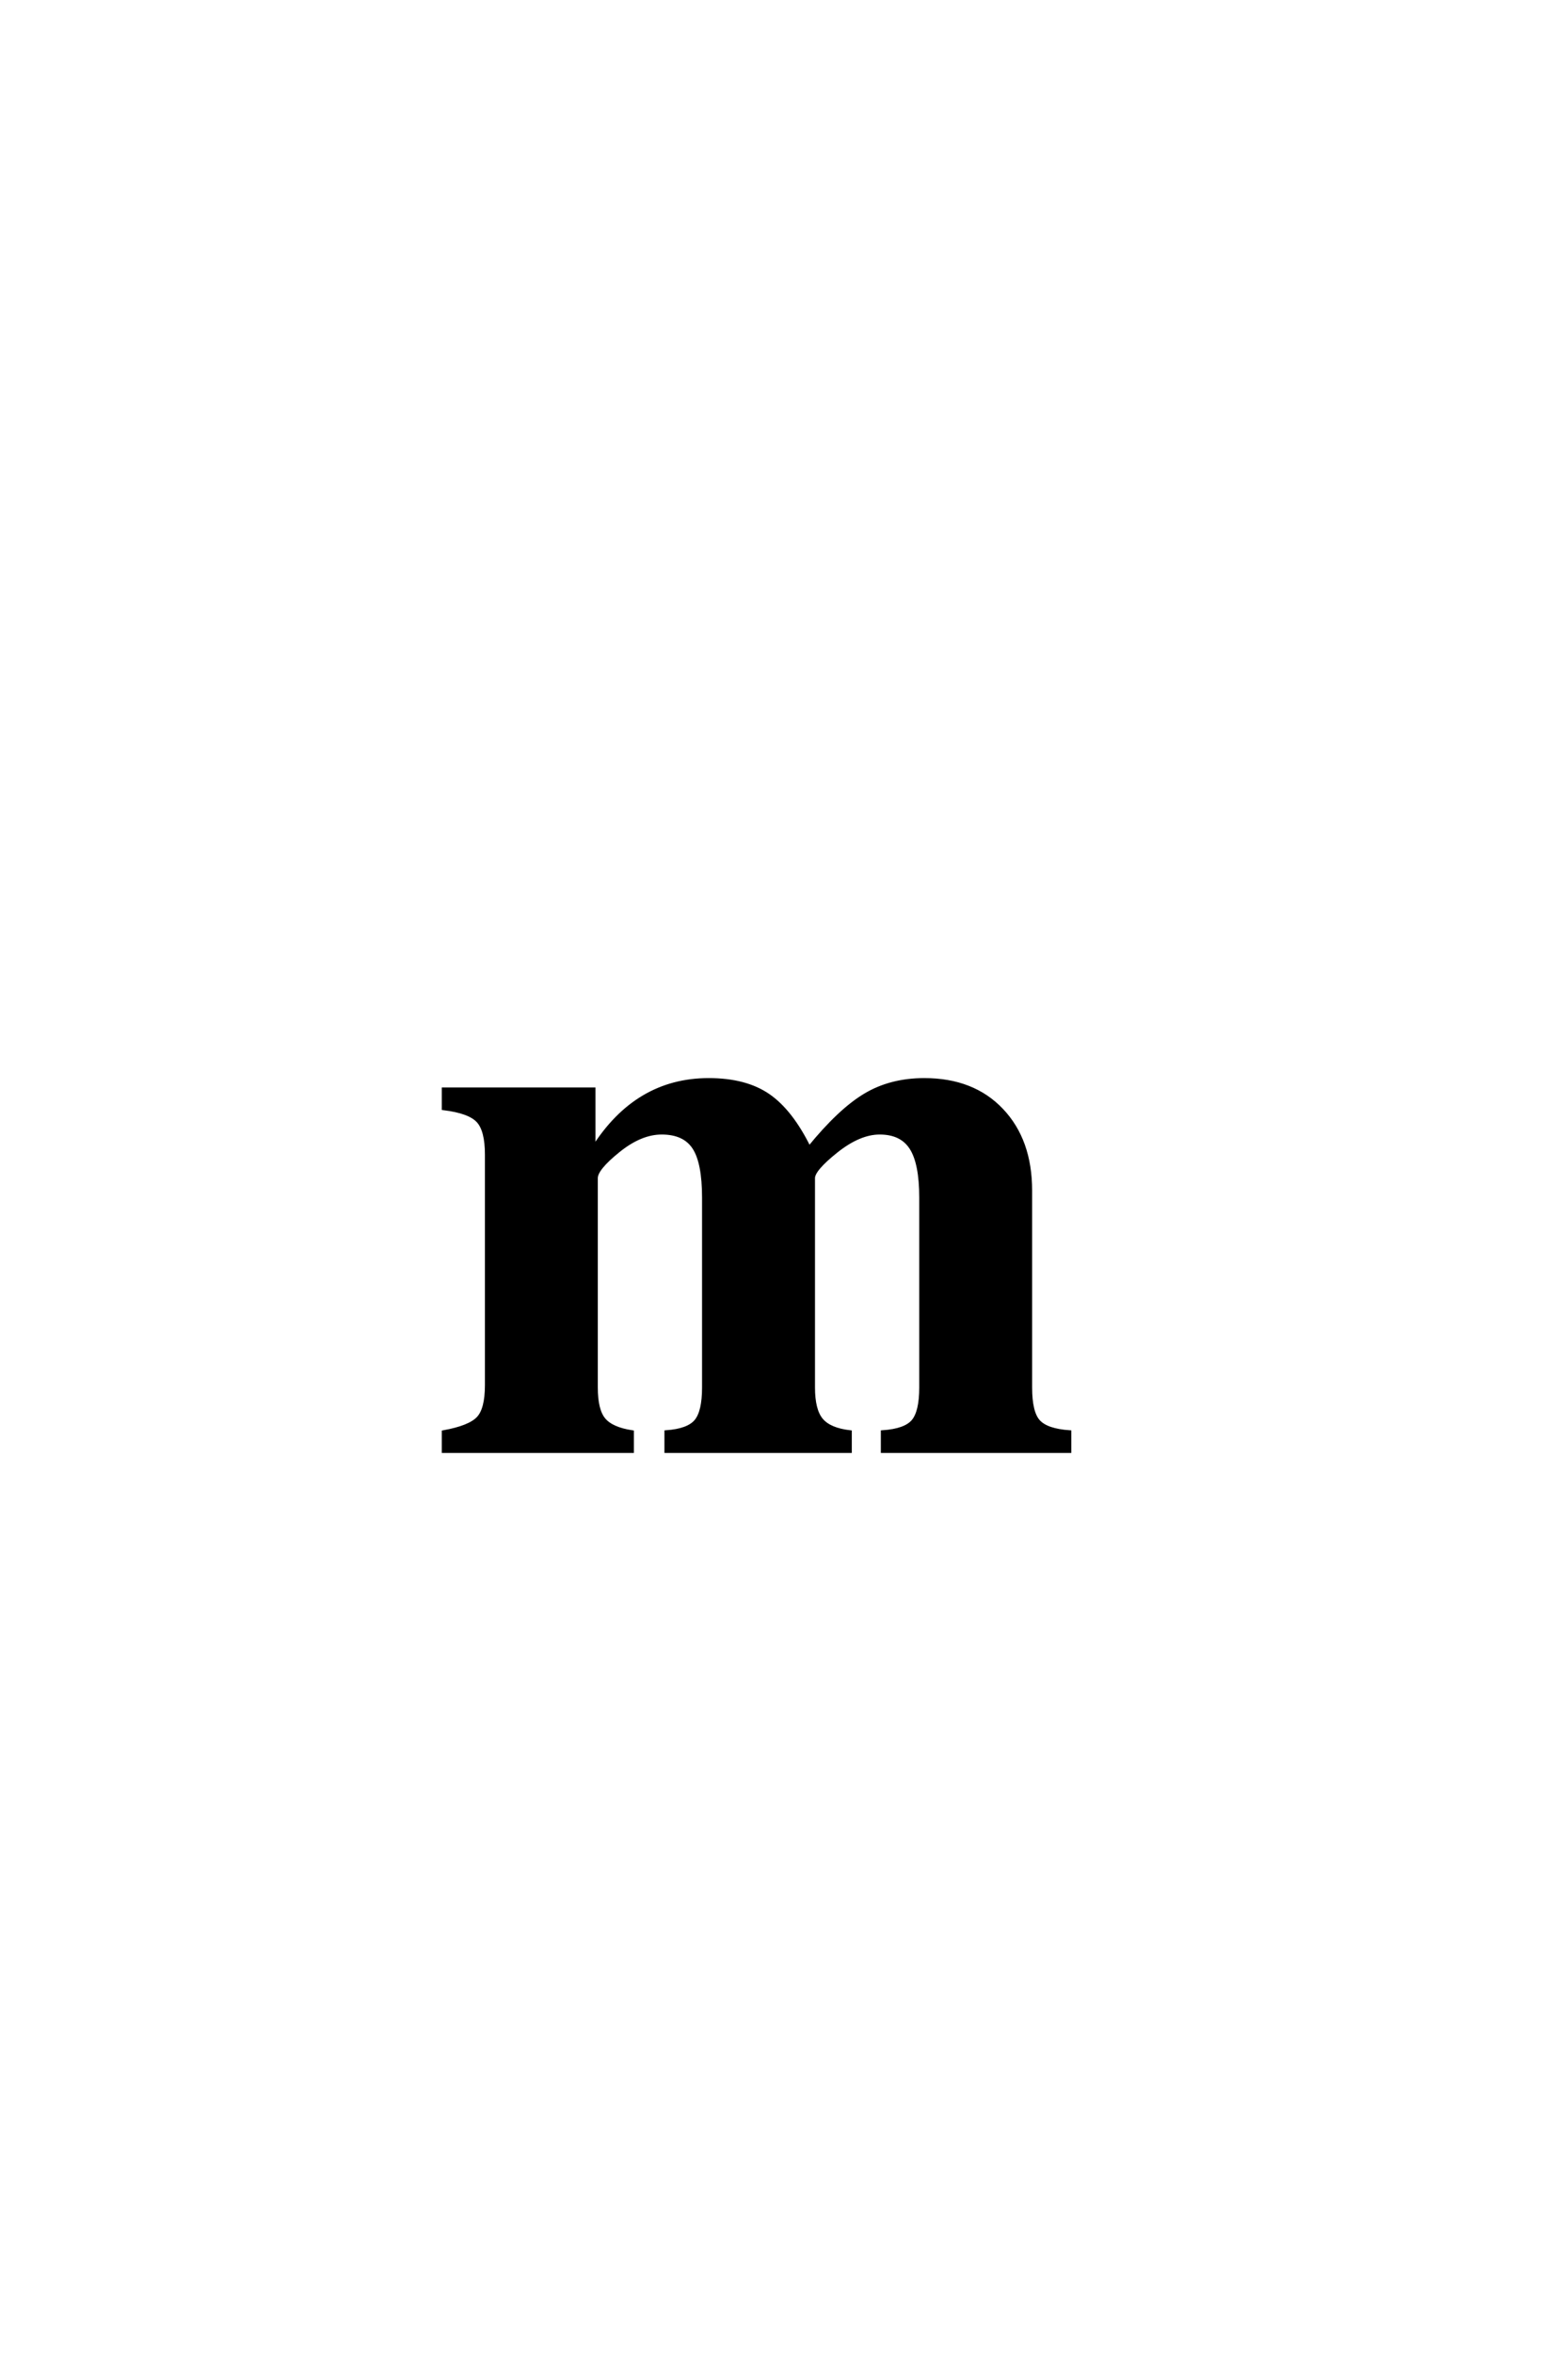 <?xml version='1.0' encoding='UTF-8'?>
<!DOCTYPE svg PUBLIC "-//W3C//DTD SVG 1.0//EN"
"http://www.w3.org/TR/2001/REC-SVG-20010904/DTD/svg10.dtd">

<svg xmlns='http://www.w3.org/2000/svg' version='1.0' width='40.0' height='60.0'>

 <g transform='scale(0.1 -0.1) translate(110.0 -370.0)'>
  <path d='M58.797 81.203
Q53.406 81.203 47.703 76.594
Q42 72 42 69.594
L42 16.203
Q42 10.406 44 8
Q46 5.594 51.203 4.797
L51.203 0
L3.203 0
L3.203 4.797
Q9.797 6 12 8.297
Q14.203 10.594 14.203 16.797
L14.203 75.594
Q14.203 81.797 12 84.188
Q9.797 86.594 3.203 87.406
L3.203 92.203
L41.406 92.203
L41.406 77.203
Q52.406 94.594 70.797 94.594
Q80.203 94.594 86 90.594
Q91.797 86.594 96.406 77.203
Q104.203 86.797 110.703 90.688
Q117.203 94.594 125.797 94.594
Q138.203 94.594 145.5 86.891
Q152.797 79.203 152.797 66.406
L152.797 16.203
Q152.797 9.797 154.891 7.5
Q157 5.203 162.797 4.797
L162.797 0
L115.203 0
L115.203 4.797
Q121 5.203 123 7.594
Q125 10 125 16.203
L125 64.594
Q125 73.406 122.5 77.297
Q120 81.203 114.406 81.203
Q109.203 81.203 103.297 76.5
Q97.406 71.797 97.406 69.594
L97.406 16.203
Q97.406 10.406 99.5 7.906
Q101.594 5.406 106.797 4.797
L106.797 0
L60 0
L60 4.797
Q65.594 5.203 67.594 7.594
Q69.594 10 69.594 16.203
L69.594 64.594
Q69.594 73.594 67.094 77.391
Q64.594 81.203 58.797 81.203
' style='fill: #000000; stroke: #000000'/>
 </g>
</svg>

